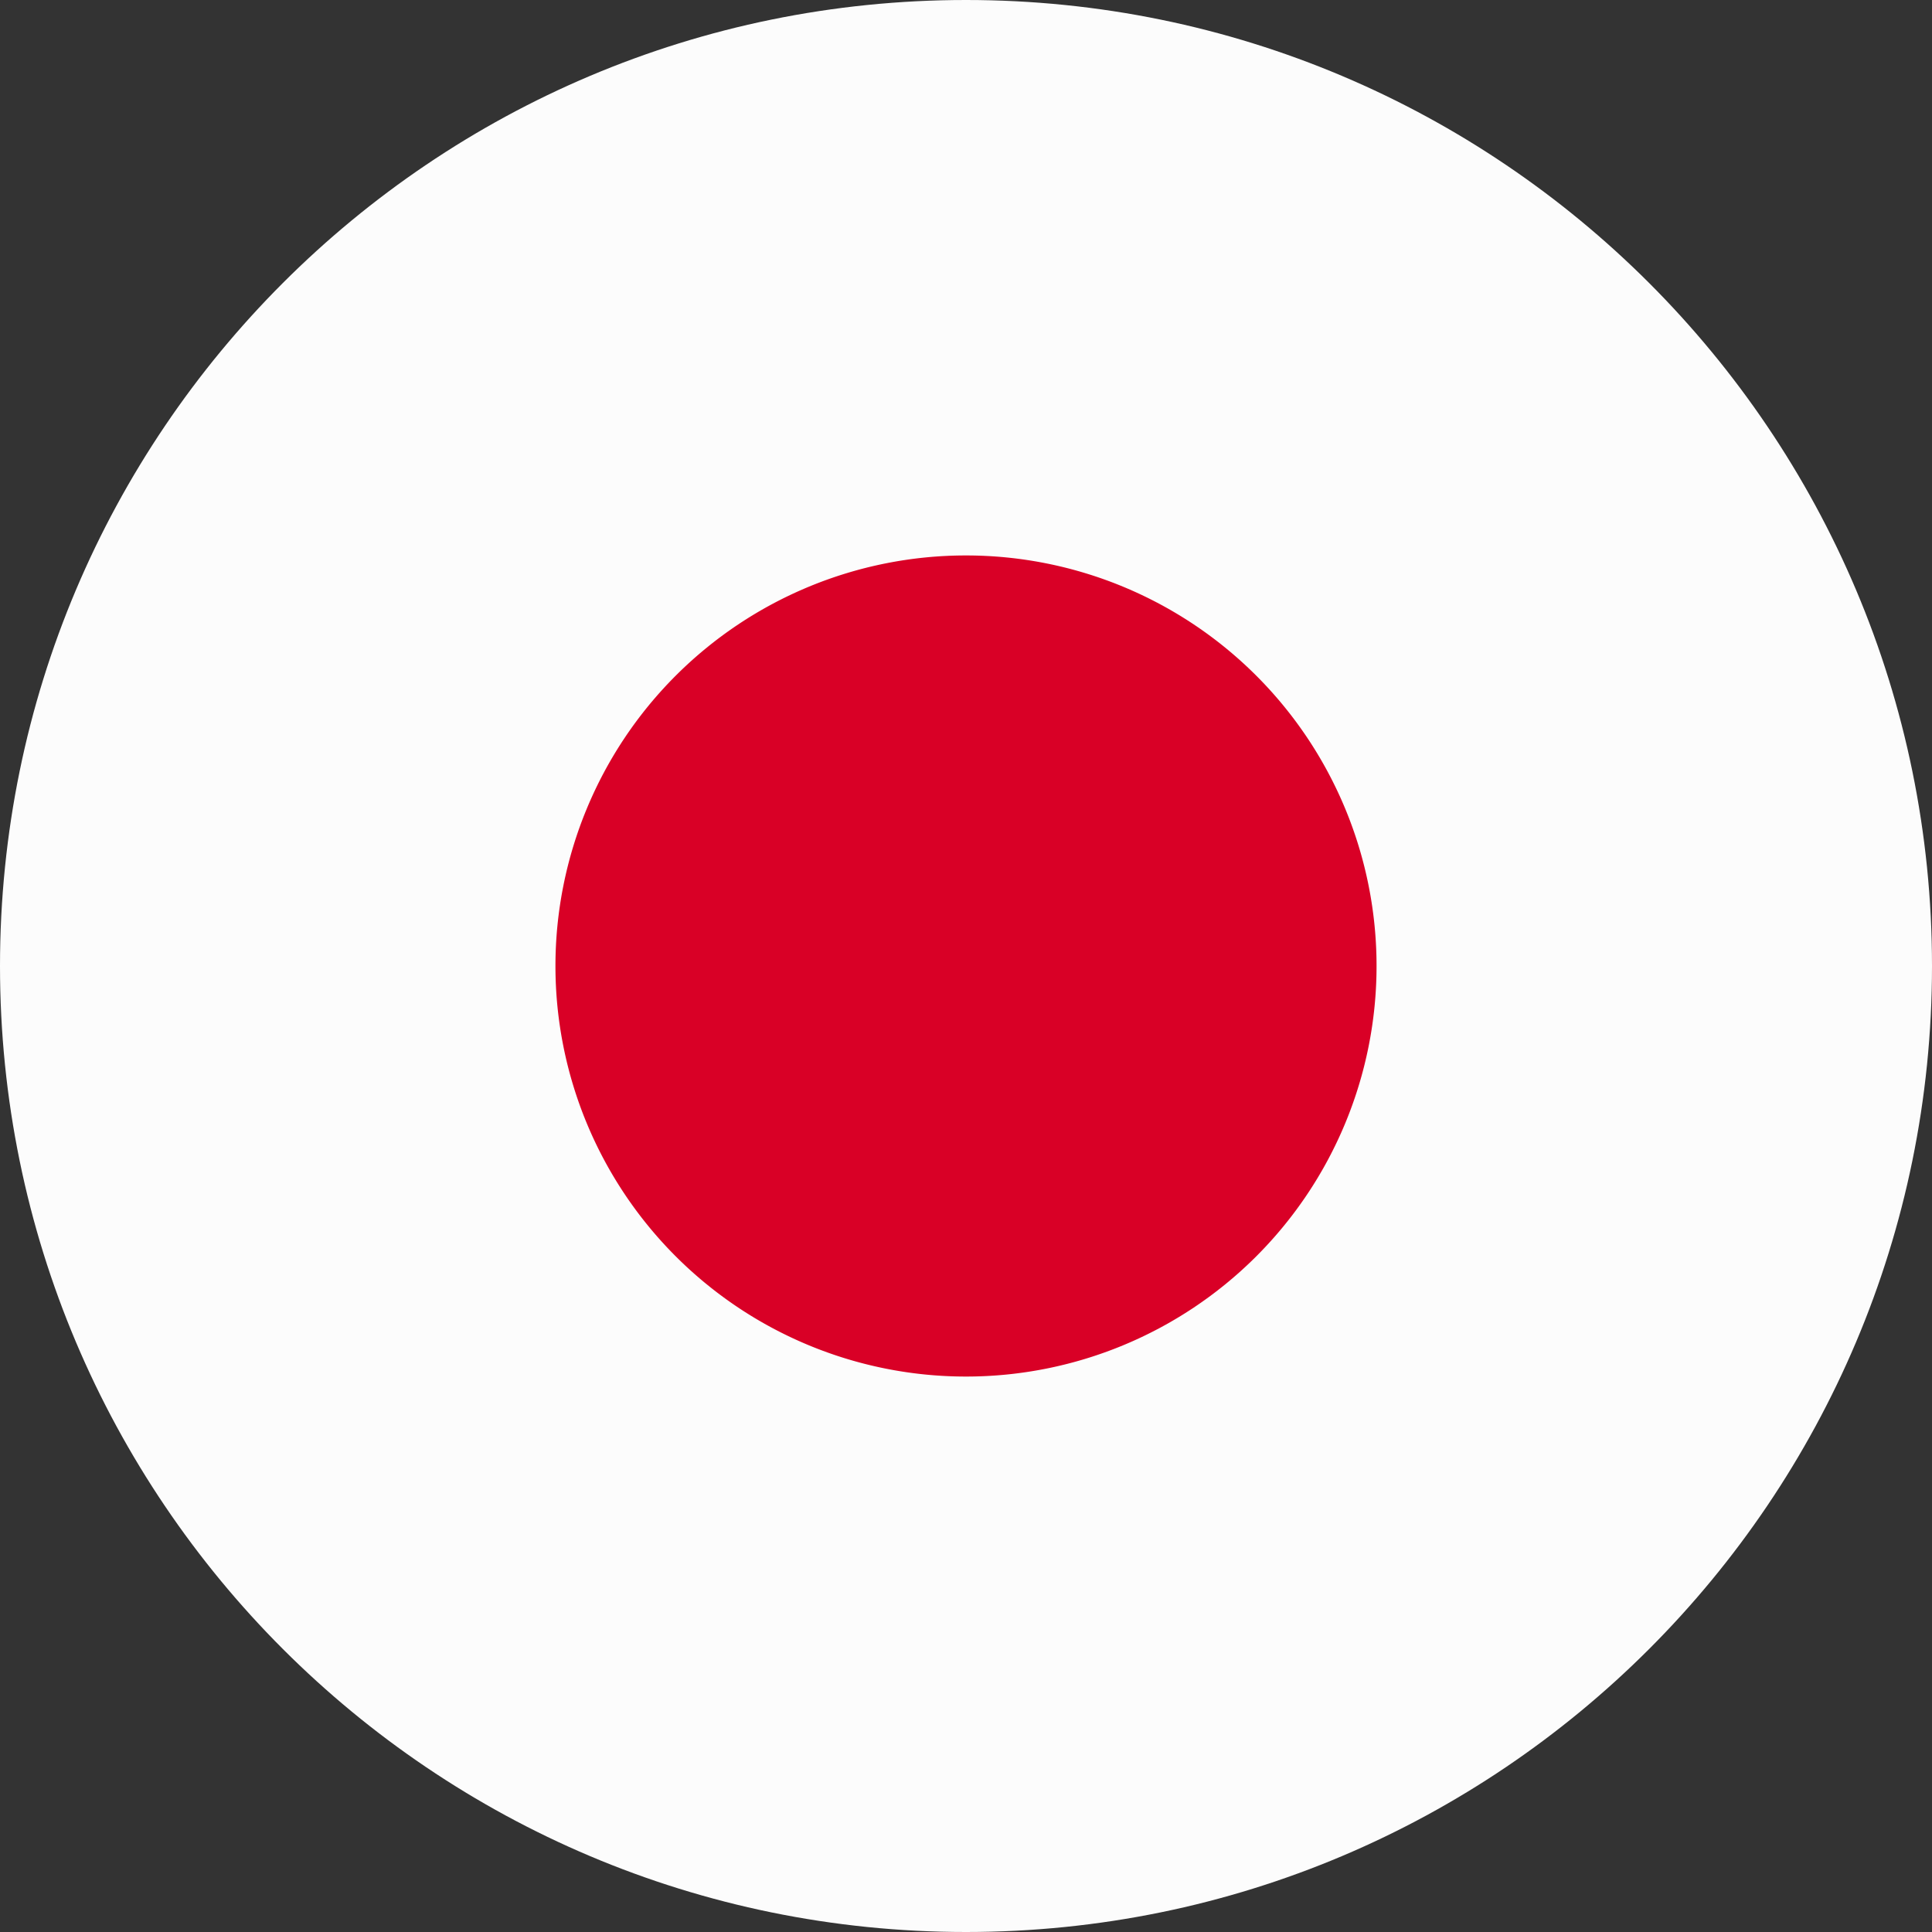 <svg xmlns="http://www.w3.org/2000/svg" width="40" height="40" fill="none"><rect width="100%" height="100%" fill="#333333" stroke="none"/><path fill="#FCFCFC" d="M40 20c0 11.046-8.954 20-20 20S0 31.046 0 20 8.954 0 20 0s20 8.954 20 20Z"/><path fill="#D90026" d="M28.5 20a8.5 8.5 0 1 1-17 0 8.5 8.5 0 0 1 17 0Z"/></svg>